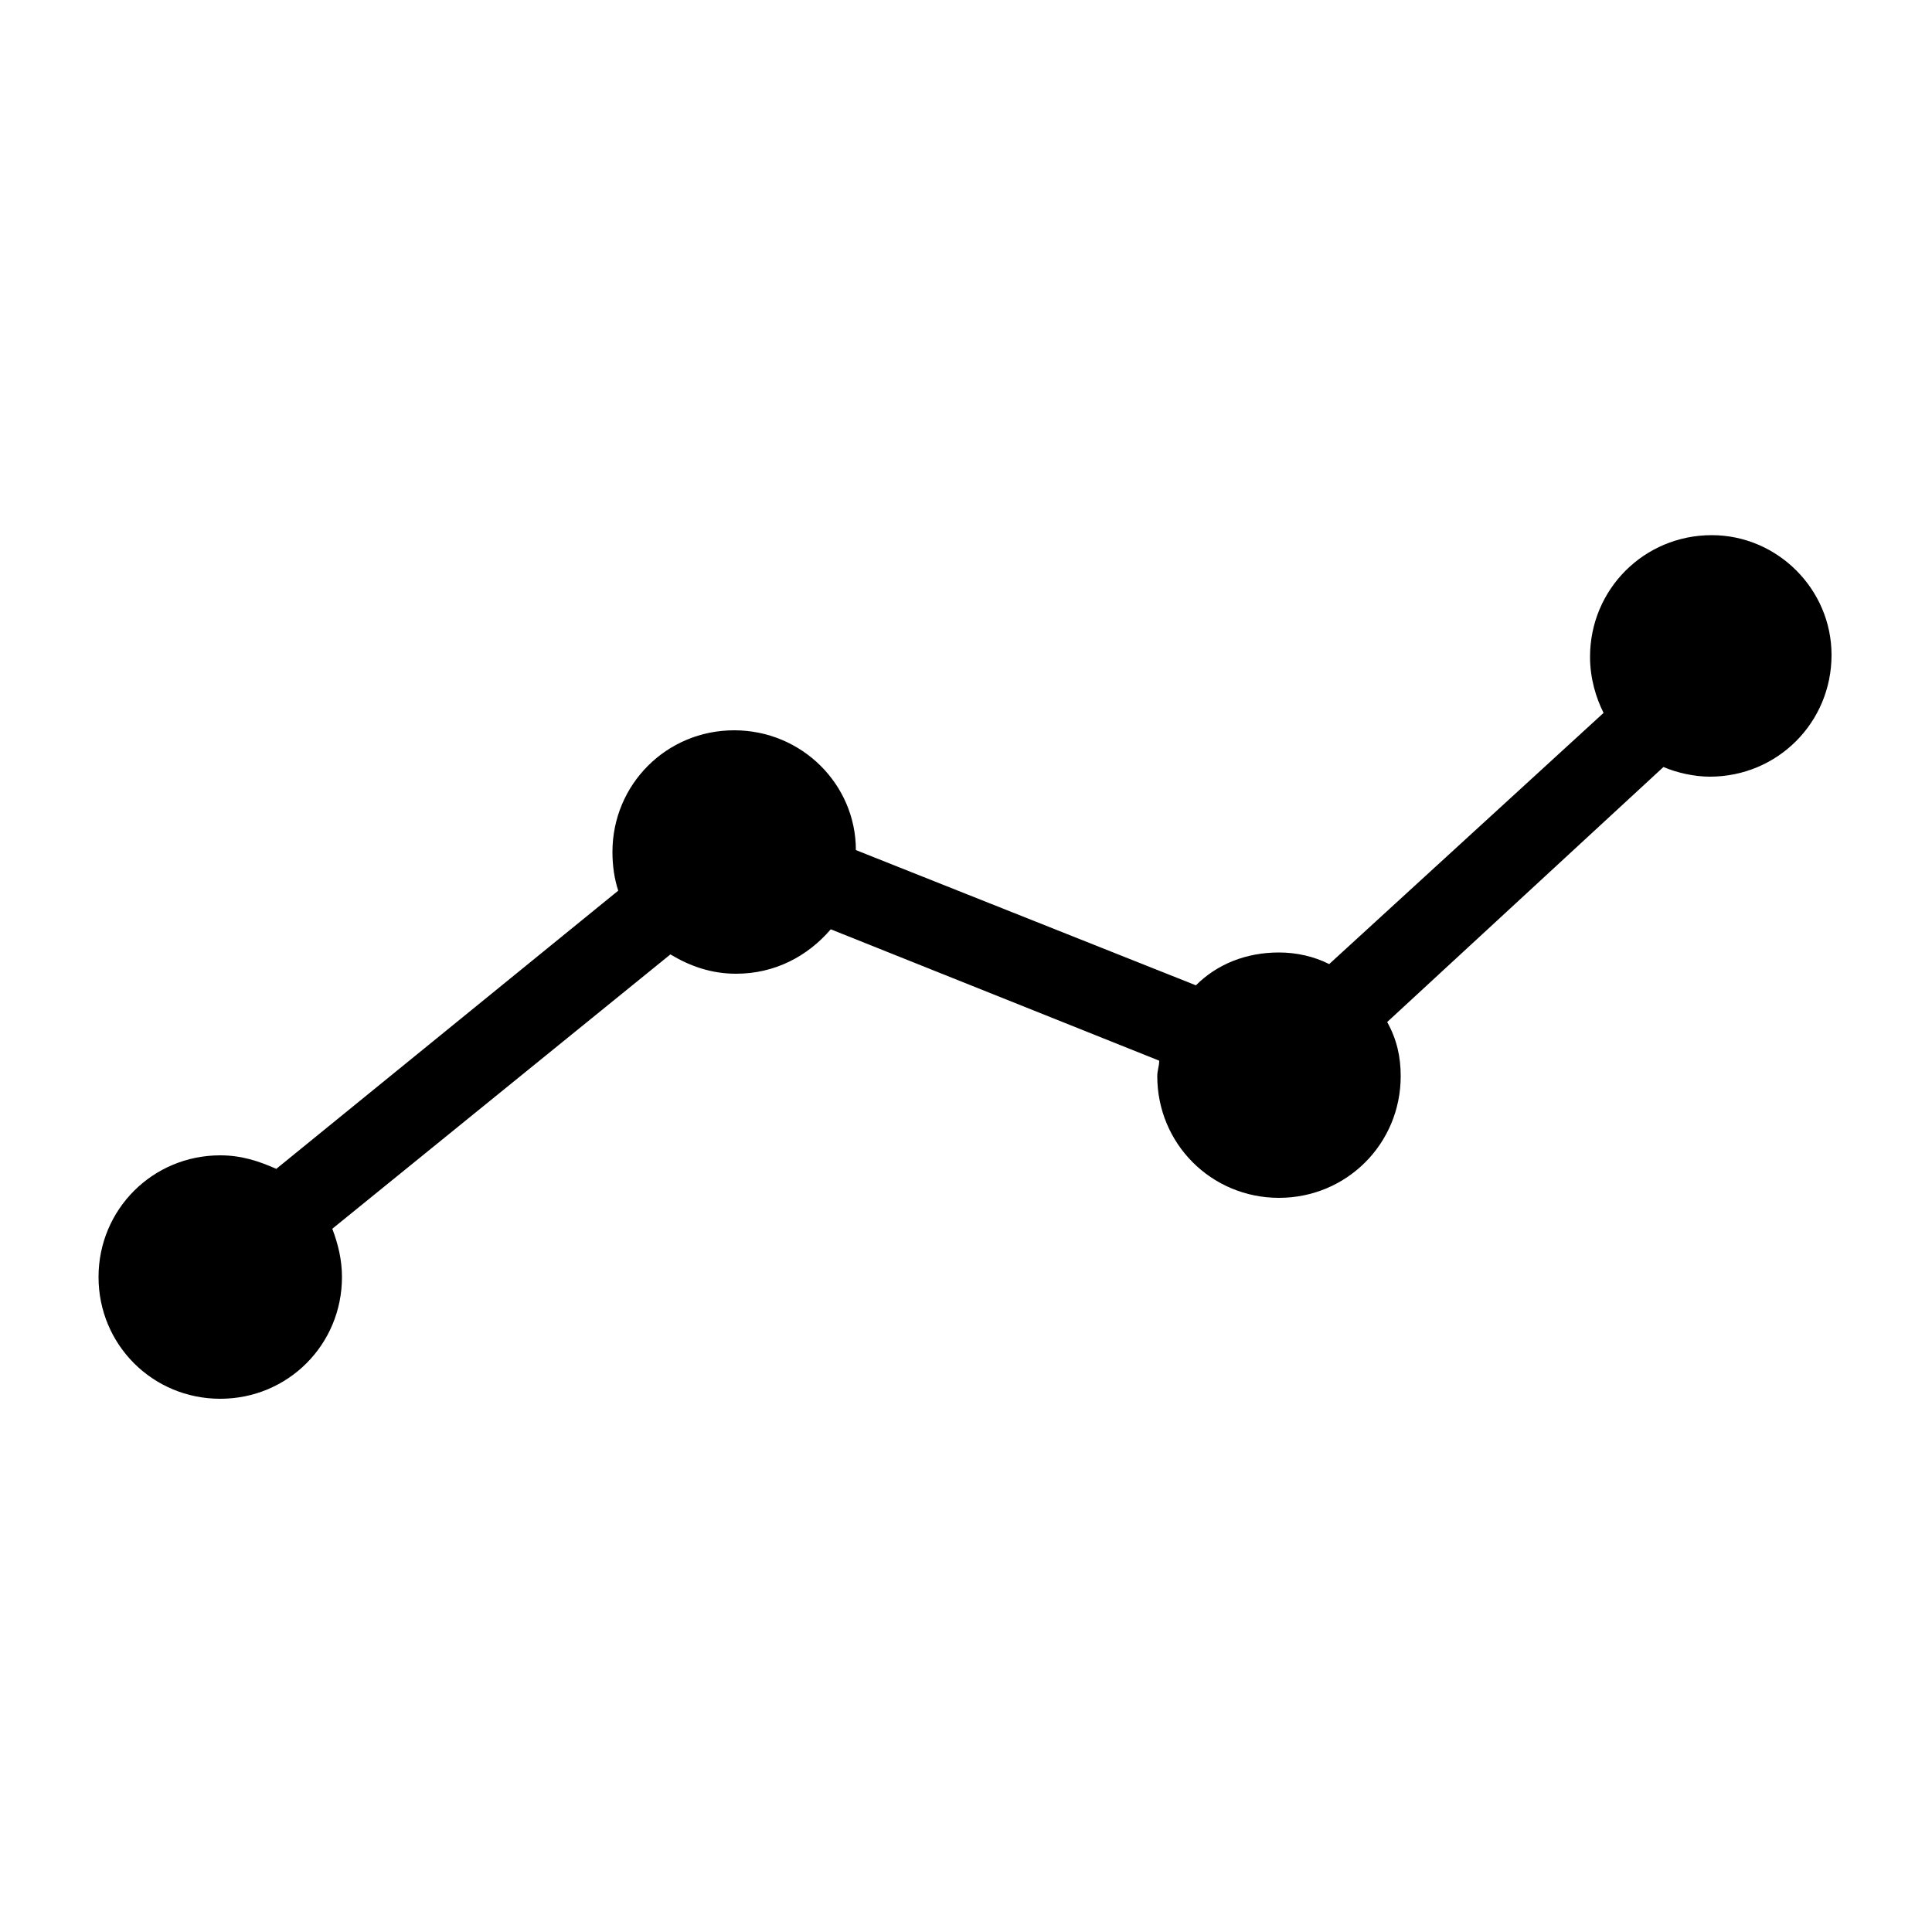 <svg xmlns="http://www.w3.org/2000/svg" xmlns:xlink="http://www.w3.org/1999/xlink" version="1.1" x="0px" y="0px" viewBox="0 0 100 100"  xml:space="preserve"><path d="M88.6,27.7c-3.5,0-6.3,2.8-6.3,6.3c0,1.1,0.3,2.1,0.7,2.9L68.8,49.9c-0.8-0.4-1.7-0.6-2.6-0.6  c-1.7,0-3.2,0.6-4.3,1.7l-17.6-7c0-3.4-2.8-6.2-6.3-6.2c-3.5,0-6.3,2.8-6.3,6.3c0,0.7,0.1,1.4,0.3,2L14.3,60.5  c-0.9-0.4-1.8-0.7-2.9-0.7c-3.5,0-6.3,2.8-6.3,6.3c0,3.5,2.8,6.3,6.3,6.3c3.5,0,6.3-2.8,6.3-6.3c0-0.9-0.2-1.7-0.5-2.5l17.5-14.2  c1,0.6,2.1,1,3.4,1c2,0,3.7-0.9,4.9-2.3l17,6.8c0,0.3-0.1,0.5-0.1,0.8c0,3.5,2.8,6.3,6.3,6.3c3.5,0,6.3-2.8,6.3-6.3  c0-1-0.2-1.9-0.7-2.8l14.3-13.2c0.7,0.3,1.6,0.5,2.4,0.5c3.5,0,6.3-2.8,6.3-6.3C94.8,30.5,92,27.7,88.6,27.7z"></path></svg>